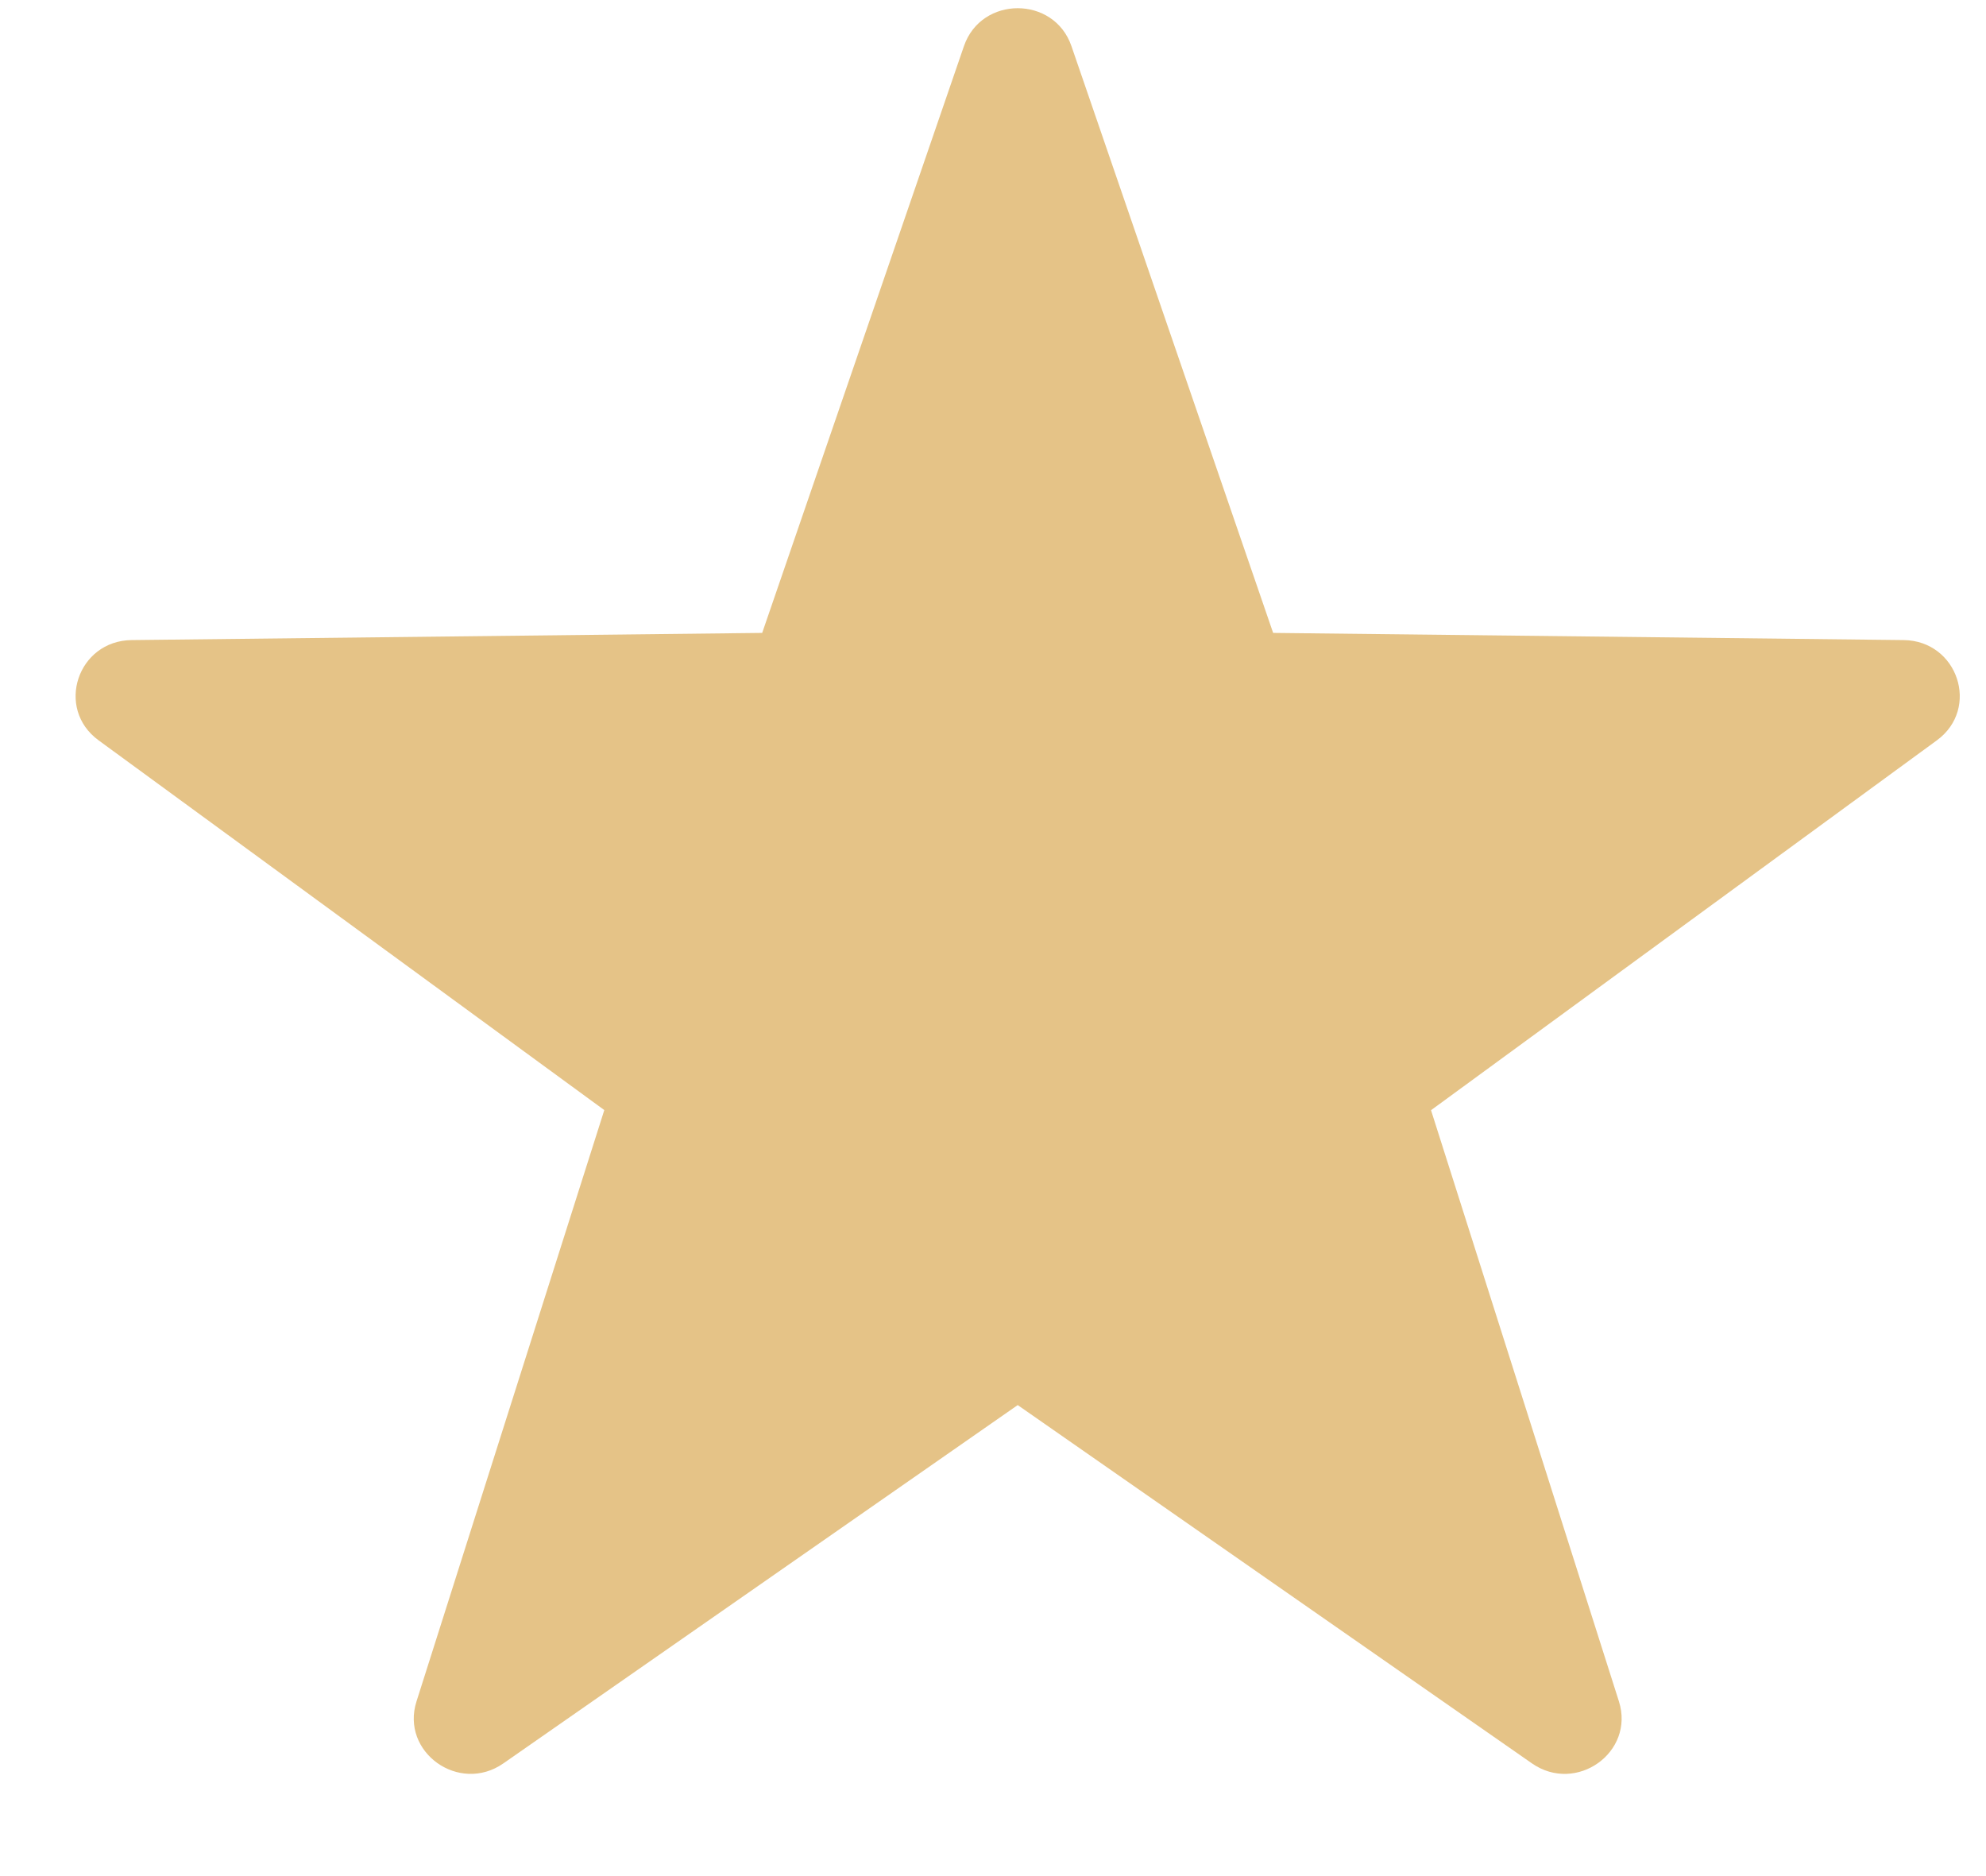 <svg width="18" height="17" viewBox="0 0 18 17" fill="none" xmlns="http://www.w3.org/2000/svg">
<path fill-rule="evenodd" clip-rule="evenodd" d="M9.711 0.418L11.539 5.735L17.254 5.8C17.745 5.806 17.949 6.421 17.554 6.709L12.97 10.06L14.673 15.417C14.819 15.878 14.287 16.258 13.885 15.979L9.224 12.732L4.562 15.979C4.161 16.258 3.628 15.877 3.775 15.417L5.477 10.059L0.893 6.708C0.499 6.42 0.702 5.805 1.194 5.8L6.908 5.735L8.737 0.417C8.895 -0.04 9.554 -0.04 9.711 0.418Z" fill="#E5C387"/>
</svg>
